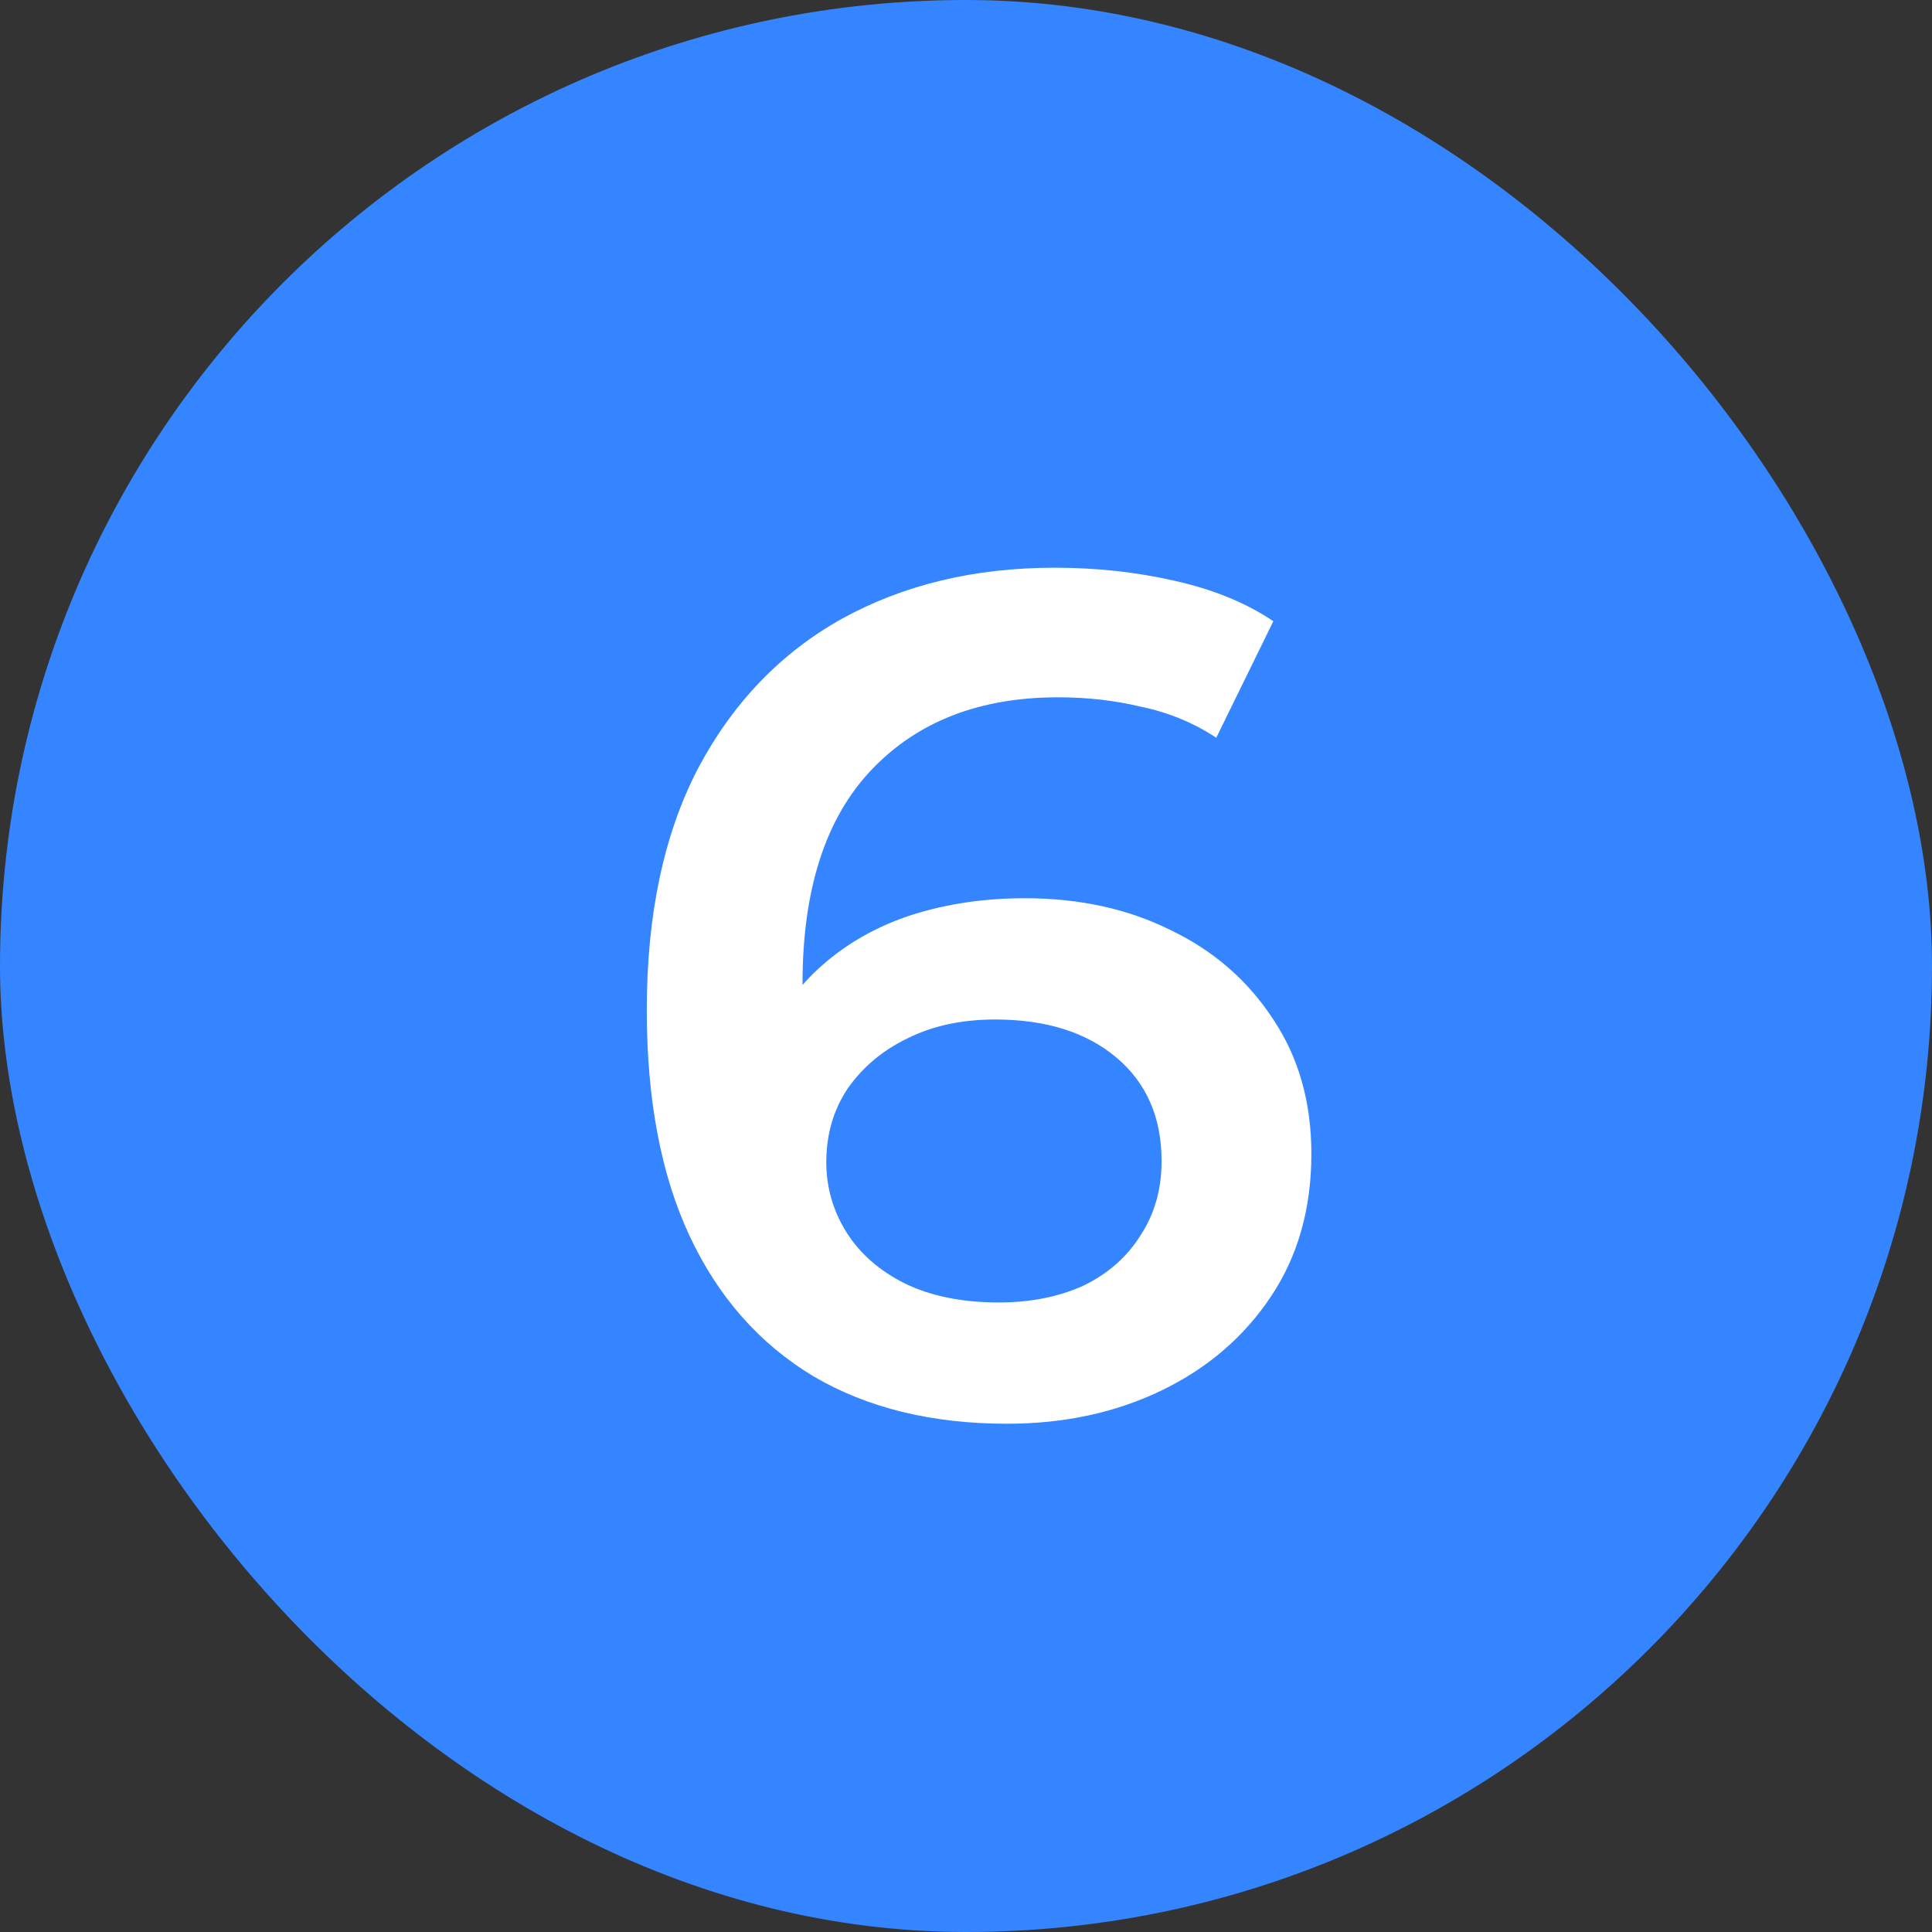 <?xml version="1.0" encoding="UTF-8"?> <svg xmlns="http://www.w3.org/2000/svg" width="26" height="26" viewBox="0 0 26 26" fill="none"><rect x="0" y="0" width="26" height="26" fill="#333333" stroke="none"/><rect width="26" height="26" rx="13" fill="#3485FF"></rect><path d="M13.552 19.16C12.539 19.16 11.669 18.947 10.944 18.52C10.219 18.083 9.664 17.453 9.28 16.632C8.896 15.811 8.704 14.797 8.704 13.592C8.704 12.312 8.933 11.229 9.392 10.344C9.861 9.459 10.507 8.787 11.328 8.328C12.16 7.869 13.115 7.64 14.192 7.64C14.757 7.64 15.296 7.699 15.808 7.816C16.331 7.933 16.773 8.115 17.136 8.36L16.368 9.928C16.059 9.725 15.723 9.587 15.36 9.512C15.008 9.427 14.635 9.384 14.24 9.384C13.184 9.384 12.347 9.709 11.728 10.36C11.109 11.011 10.8 11.971 10.8 13.24C10.8 13.443 10.805 13.683 10.816 13.96C10.827 14.227 10.864 14.499 10.928 14.776L10.288 14.072C10.48 13.635 10.741 13.272 11.072 12.984C11.413 12.685 11.813 12.461 12.272 12.312C12.741 12.163 13.248 12.088 13.792 12.088C14.528 12.088 15.184 12.232 15.76 12.52C16.336 12.797 16.795 13.197 17.136 13.72C17.477 14.232 17.648 14.835 17.648 15.528C17.648 16.264 17.467 16.904 17.104 17.448C16.741 17.992 16.251 18.413 15.632 18.712C15.013 19.011 14.32 19.16 13.552 19.16ZM13.44 17.528C13.867 17.528 14.245 17.453 14.576 17.304C14.907 17.144 15.163 16.92 15.344 16.632C15.536 16.344 15.632 16.008 15.632 15.624C15.632 15.037 15.429 14.573 15.024 14.232C14.619 13.891 14.075 13.72 13.392 13.72C12.944 13.72 12.549 13.805 12.208 13.976C11.877 14.136 11.611 14.36 11.408 14.648C11.216 14.936 11.12 15.267 11.12 15.64C11.12 15.981 11.211 16.296 11.392 16.584C11.573 16.872 11.835 17.101 12.176 17.272C12.528 17.443 12.949 17.528 13.44 17.528Z" fill="white"></path></svg> 